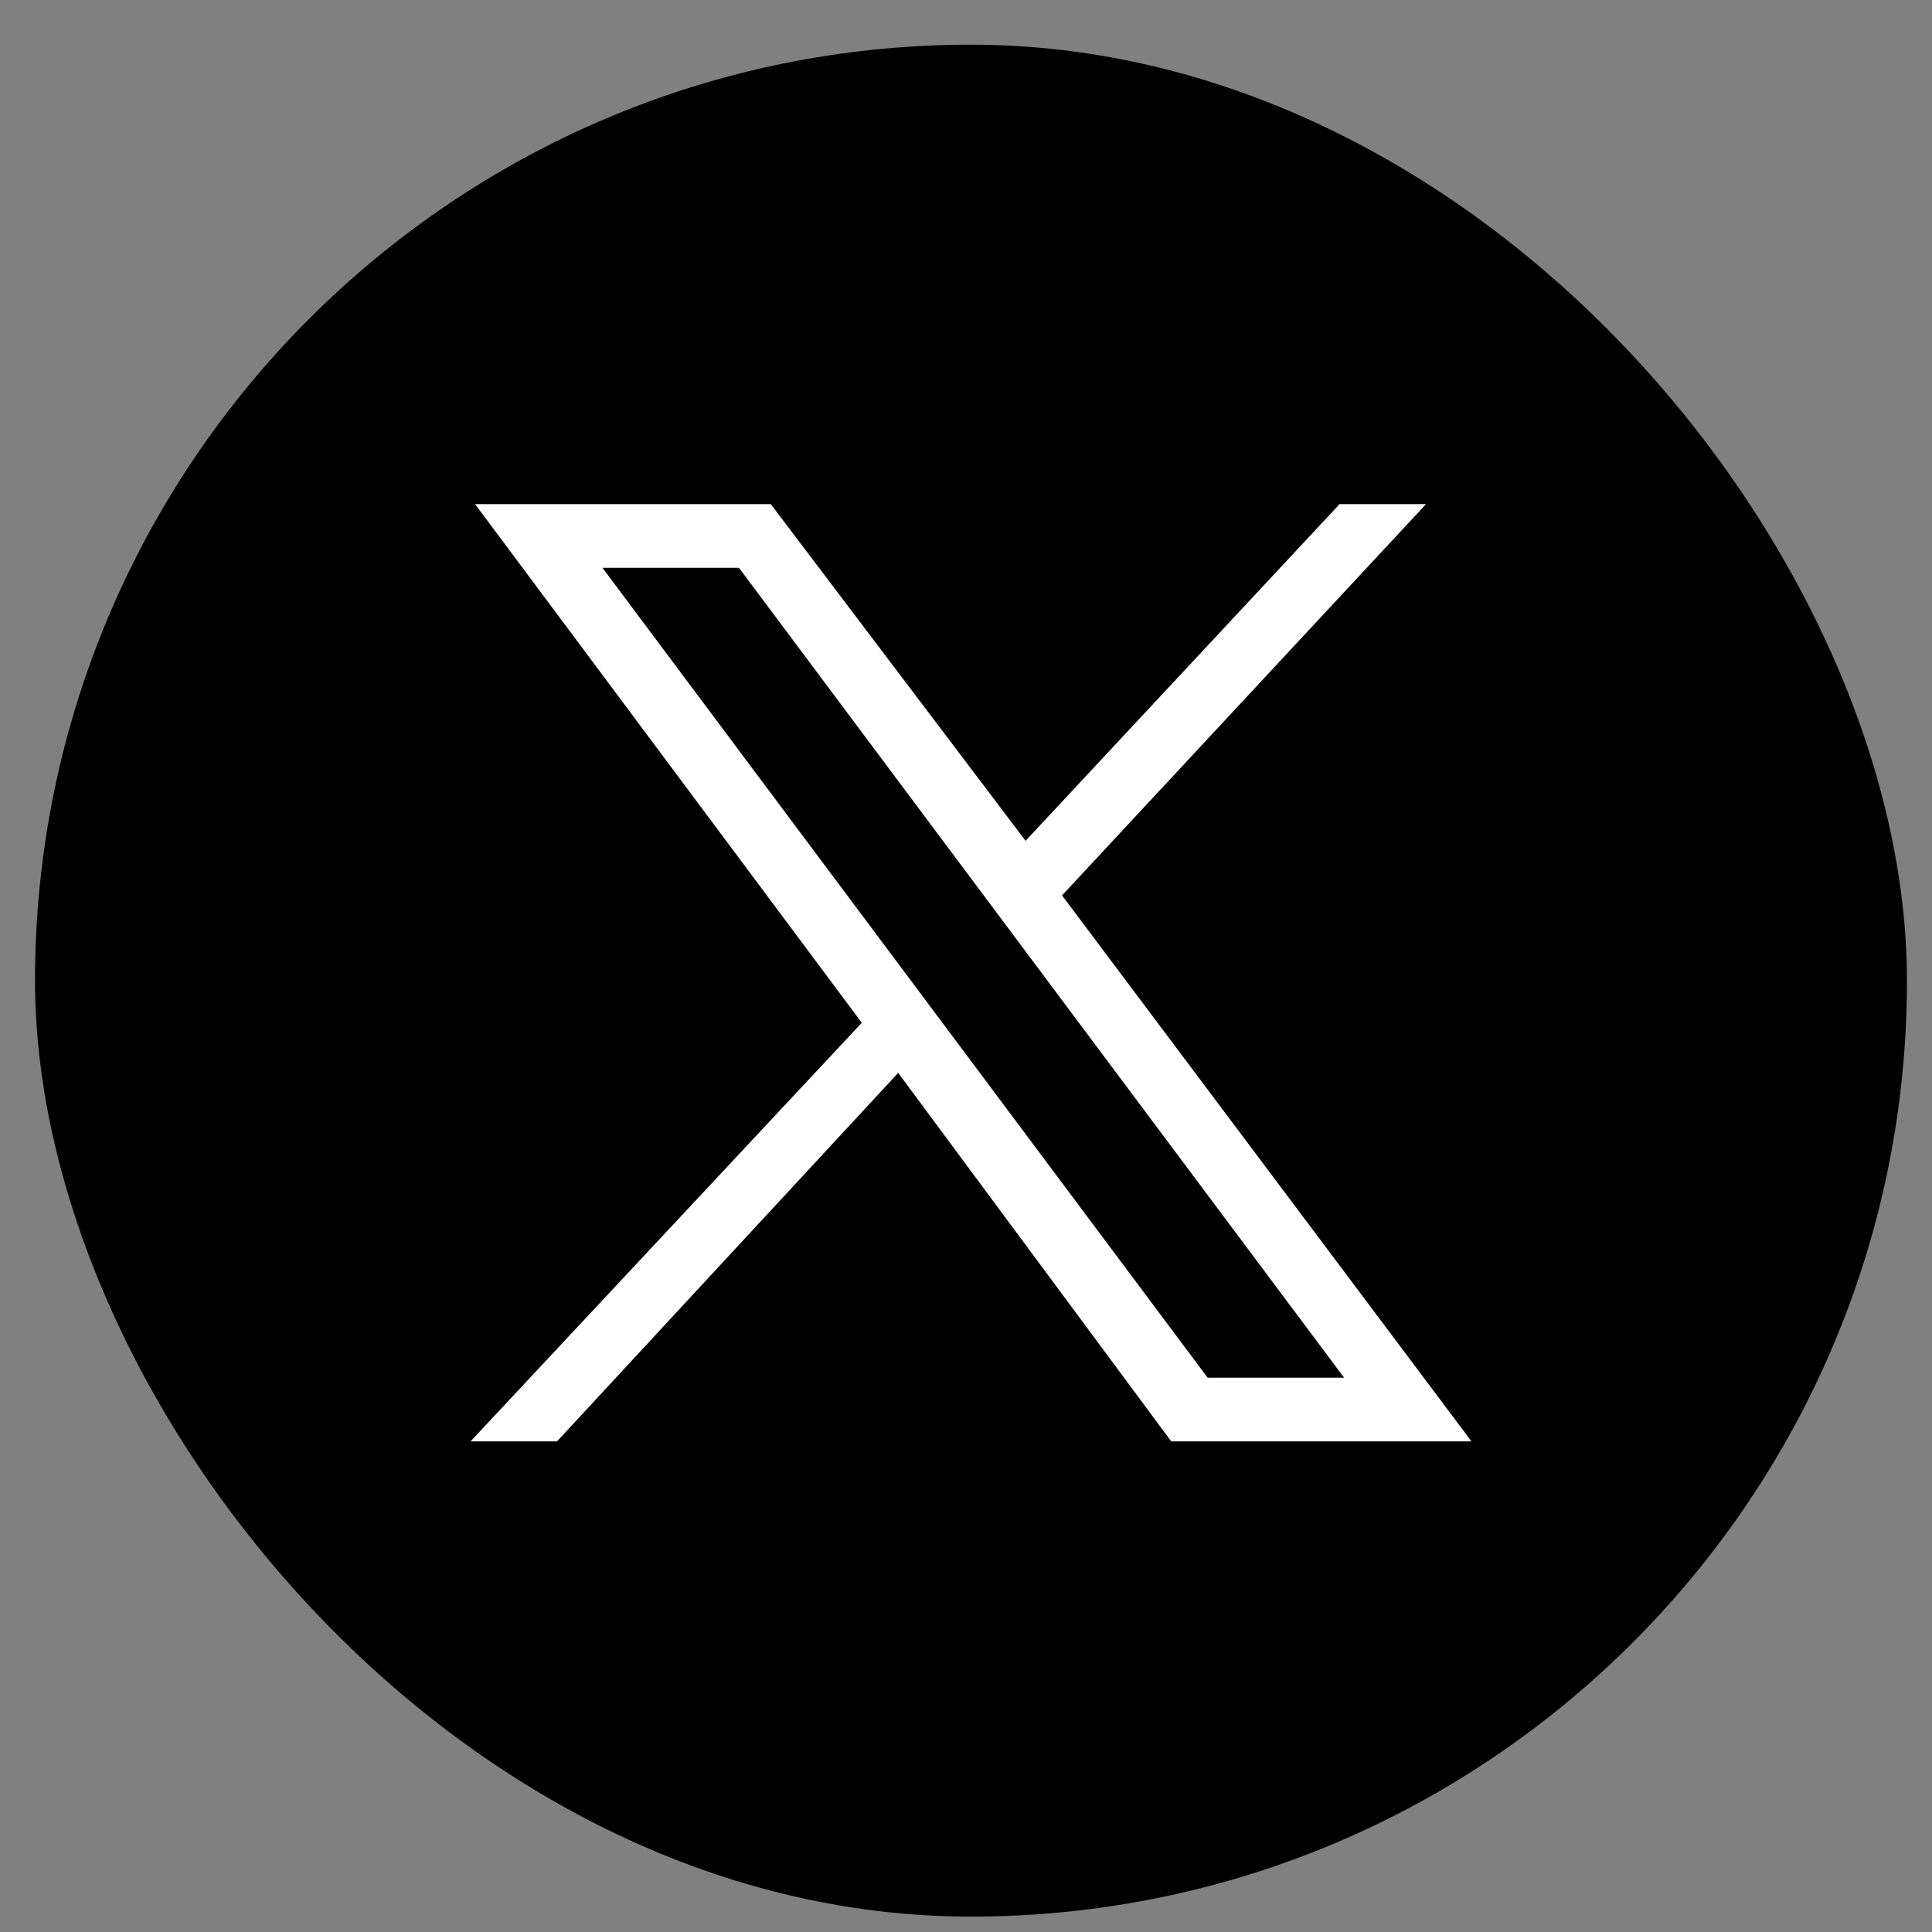 <svg width="31" height="31" viewBox="0 0 31 31" fill="none" xmlns="http://www.w3.org/2000/svg">
<rect x="0" y="0" width="31" height="31" fill="#808080" stroke="none"/>
<rect x="0.562" y="0.717" width="30.036" height="30.036" rx="15.018" fill="black"/>
<g clip-path="url(#clip0_1_27)">
<g clip-path="url(#clip1_1_27)">
<mask id="mask0_1_27" style="mask-type:luminance" maskUnits="userSpaceOnUse" x="6" y="6" width="19" height="19">
<path d="M24.34 6.974H6.819V24.495H24.34V6.974Z" fill="white"/>
</mask>
<g mask="url(#mask0_1_27)">
<path d="M7.623 8.089L13.828 16.411L7.55 23.128H8.937L14.412 17.215L18.793 23.128H23.611L17.041 14.367L22.881 8.089H21.494L16.456 13.491L12.368 8.089H7.623ZM9.667 9.111H11.857L21.567 22.106H19.377L9.667 9.111Z" fill="white"/>
</g>
</g>
</g>
<defs>
<clipPath id="clip0_1_27">
<rect width="17.521" height="17.521" fill="white" transform="translate(6.819 6.974)"/>
</clipPath>
<clipPath id="clip1_1_27">
<rect width="17.521" height="17.521" fill="white" transform="translate(6.819 6.974)"/>
</clipPath>
</defs>
</svg>
